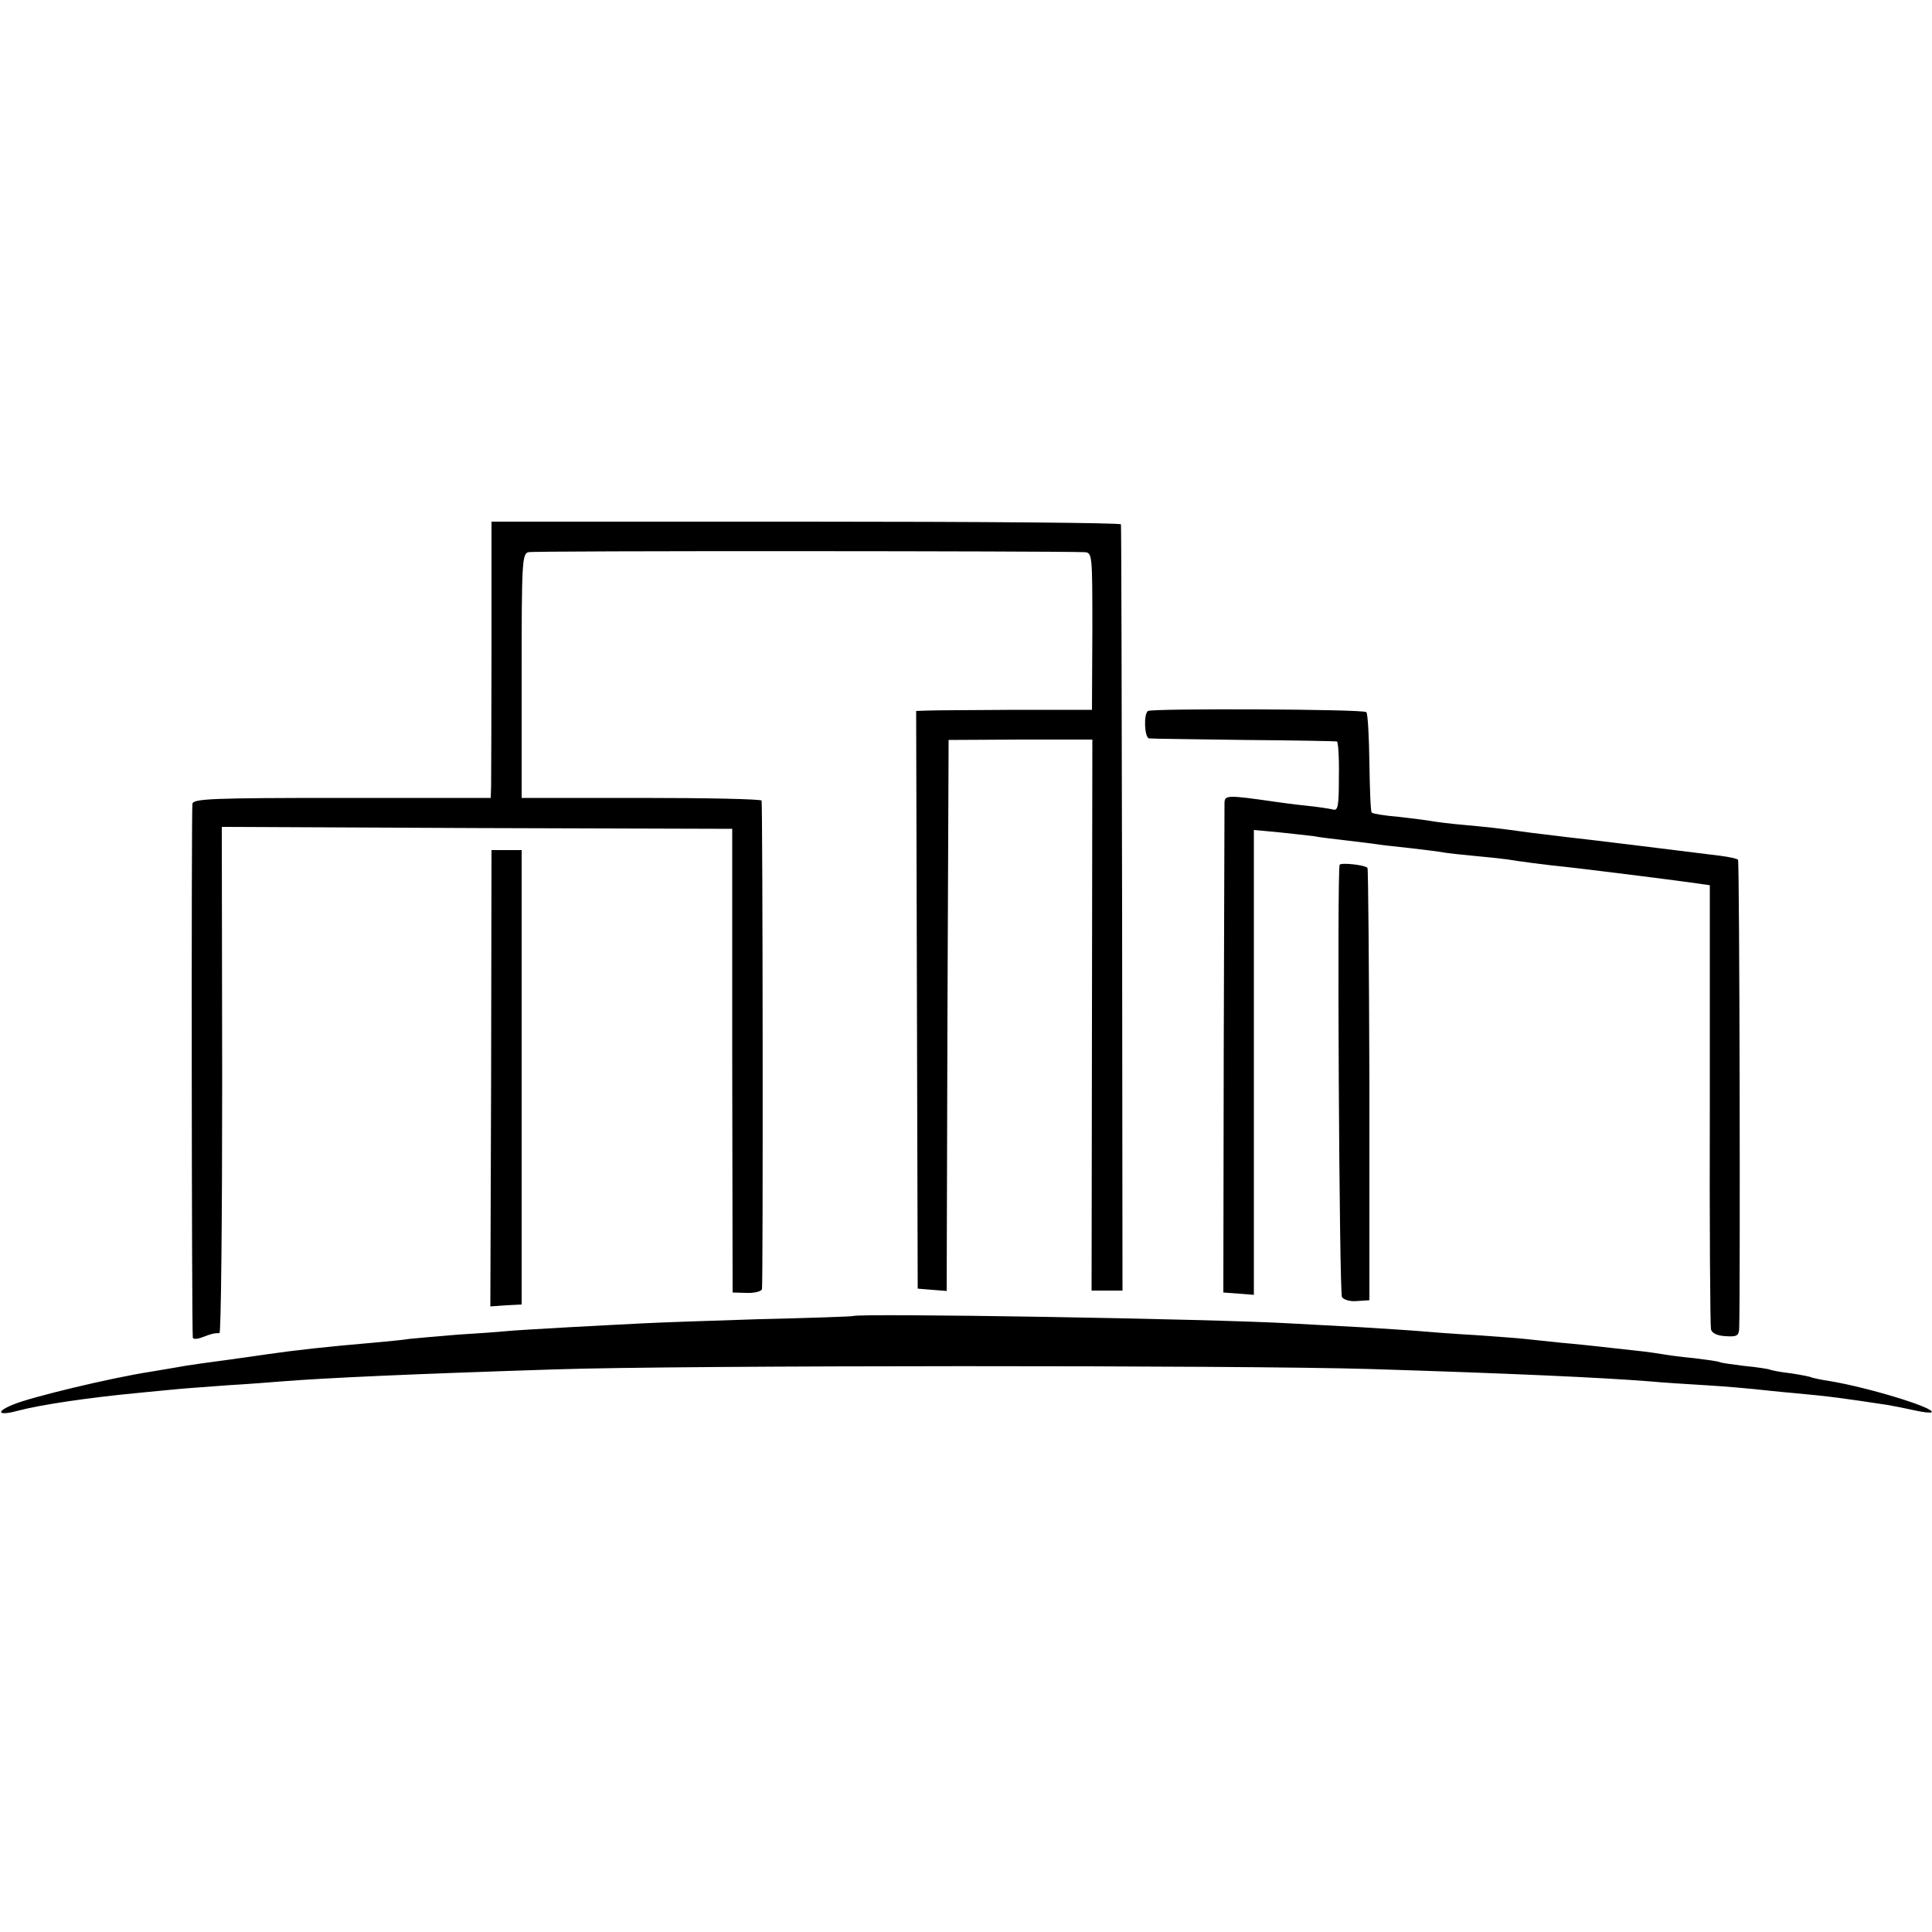 <?xml version="1.0" standalone="no"?>
<!DOCTYPE svg PUBLIC "-//W3C//DTD SVG 20010904//EN"
 "http://www.w3.org/TR/2001/REC-SVG-20010904/DTD/svg10.dtd">
<svg version="1.0" xmlns="http://www.w3.org/2000/svg"
 width="500pt" height="500pt" viewBox="0 0 500 500"
 preserveAspectRatio="xMidYMid meet">
<g transform="translate(0,500) scale(0.1,-0.1)"
fill="#000000" stroke="none">
<path d="M1272 3323 c0 -181 -1 -342 -1 -358 l-1 -30 -384 0 c-336 0 -385 -2
-388 -15 -3 -13 -2 -1362 1 -1382 1 -4 11 -4 24 1 23 9 31 11 45 11 4 0 7 295
7 655 l-1 655 661 -3 660 -2 0 -600 1 -600 36 -1 c20 -1 39 4 40 10 3 10 2
1243 -1 1264 0 4 -140 7 -311 7 l-310 0 0 316 c0 293 1 317 18 320 14 4 1368
3 1438 0 21 -1 21 -4 21 -204 l-1 -204 -200 0 c-111 -1 -213 -1 -228 -2 l-27
-1 2 -747 2 -748 37 -3 38 -3 2 713 3 713 186 1 186 0 -1 -713 -1 -713 40 0
40 0 -1 988 c-1 543 -2 990 -3 995 0 4 -367 7 -815 7 l-814 0 0 -327z"/>
<path d="M2971 3160 c-12 -8 -9 -70 3 -71 6 -1 117 -2 246 -4 129 -1 237 -3
240 -4 3 0 6 -41 5 -91 0 -75 -2 -89 -15 -85 -8 2 -40 7 -70 10 -30 3 -66 8
-80 10 -124 18 -130 17 -131 -2 0 -10 -1 -299 -2 -643 l-1 -625 40 -3 39 -3 0
601 0 602 65 -6 c36 -4 76 -8 90 -10 14 -3 51 -7 84 -11 32 -4 68 -8 80 -10
11 -2 50 -6 86 -10 36 -4 74 -9 85 -11 11 -2 47 -6 80 -9 33 -3 71 -7 85 -9
30 -5 96 -14 165 -21 78 -9 286 -35 325 -41 l35 -5 0 -567 c-1 -312 1 -574 3
-582 2 -10 16 -17 38 -18 29 -2 34 1 35 20 3 90 1 1210 -3 1213 -3 3 -22 7
-44 10 -95 12 -363 45 -403 49 -25 3 -65 8 -90 11 -94 13 -107 14 -171 20 -36
3 -74 8 -85 10 -11 2 -49 7 -85 11 -36 3 -67 8 -70 11 -3 3 -5 61 -6 129 -1
68 -4 127 -8 131 -7 8 -554 10 -565 3z"/>
<path d="M1271 2210 l-2 -591 41 3 40 2 0 588 0 588 -39 0 -39 0 -1 -590z"/>
<path d="M3467 2762 c-7 -15 -1 -1108 6 -1119 5 -7 22 -12 40 -10 l31 2 0 558
c-1 306 -3 559 -5 561 -8 8 -69 14 -72 8z"/>
<path d="M2207 1594 c-1 -1 -110 -5 -242 -8 -132 -4 -269 -9 -305 -11 -36 -2
-121 -6 -190 -10 -69 -4 -141 -8 -160 -10 -19 -2 -75 -6 -125 -9 -49 -4 -106
-9 -125 -11 -19 -3 -62 -7 -95 -10 -118 -10 -207 -20 -275 -30 -14 -2 -61 -9
-106 -15 -44 -6 -89 -12 -100 -14 -10 -2 -53 -9 -94 -16 -104 -16 -311 -66
-356 -85 -47 -19 -39 -30 12 -16 61 16 184 34 310 46 38 4 85 8 104 10 19 2
78 6 130 10 52 3 115 8 140 10 113 9 332 19 705 31 321 11 1784 11 2110 1 356
-11 600 -22 725 -32 30 -3 96 -7 145 -10 50 -3 106 -8 125 -10 19 -2 64 -7
100 -10 99 -9 132 -14 245 -31 17 -3 48 -9 70 -14 22 -5 41 -7 44 -5 11 11
-166 65 -265 81 -21 3 -42 8 -45 9 -3 2 -28 7 -55 11 -27 3 -52 8 -55 10 -3 1
-32 6 -65 9 -32 4 -61 8 -64 10 -3 2 -33 6 -65 10 -33 3 -69 8 -80 10 -11 2
-45 7 -75 10 -30 3 -71 8 -90 10 -19 2 -64 7 -100 10 -36 4 -78 8 -95 10 -16
2 -75 6 -130 10 -55 3 -118 8 -140 10 -22 2 -89 6 -150 10 -60 3 -144 8 -185
10 -202 12 -1123 27 -1133 19z"/>
</g>
</svg>
